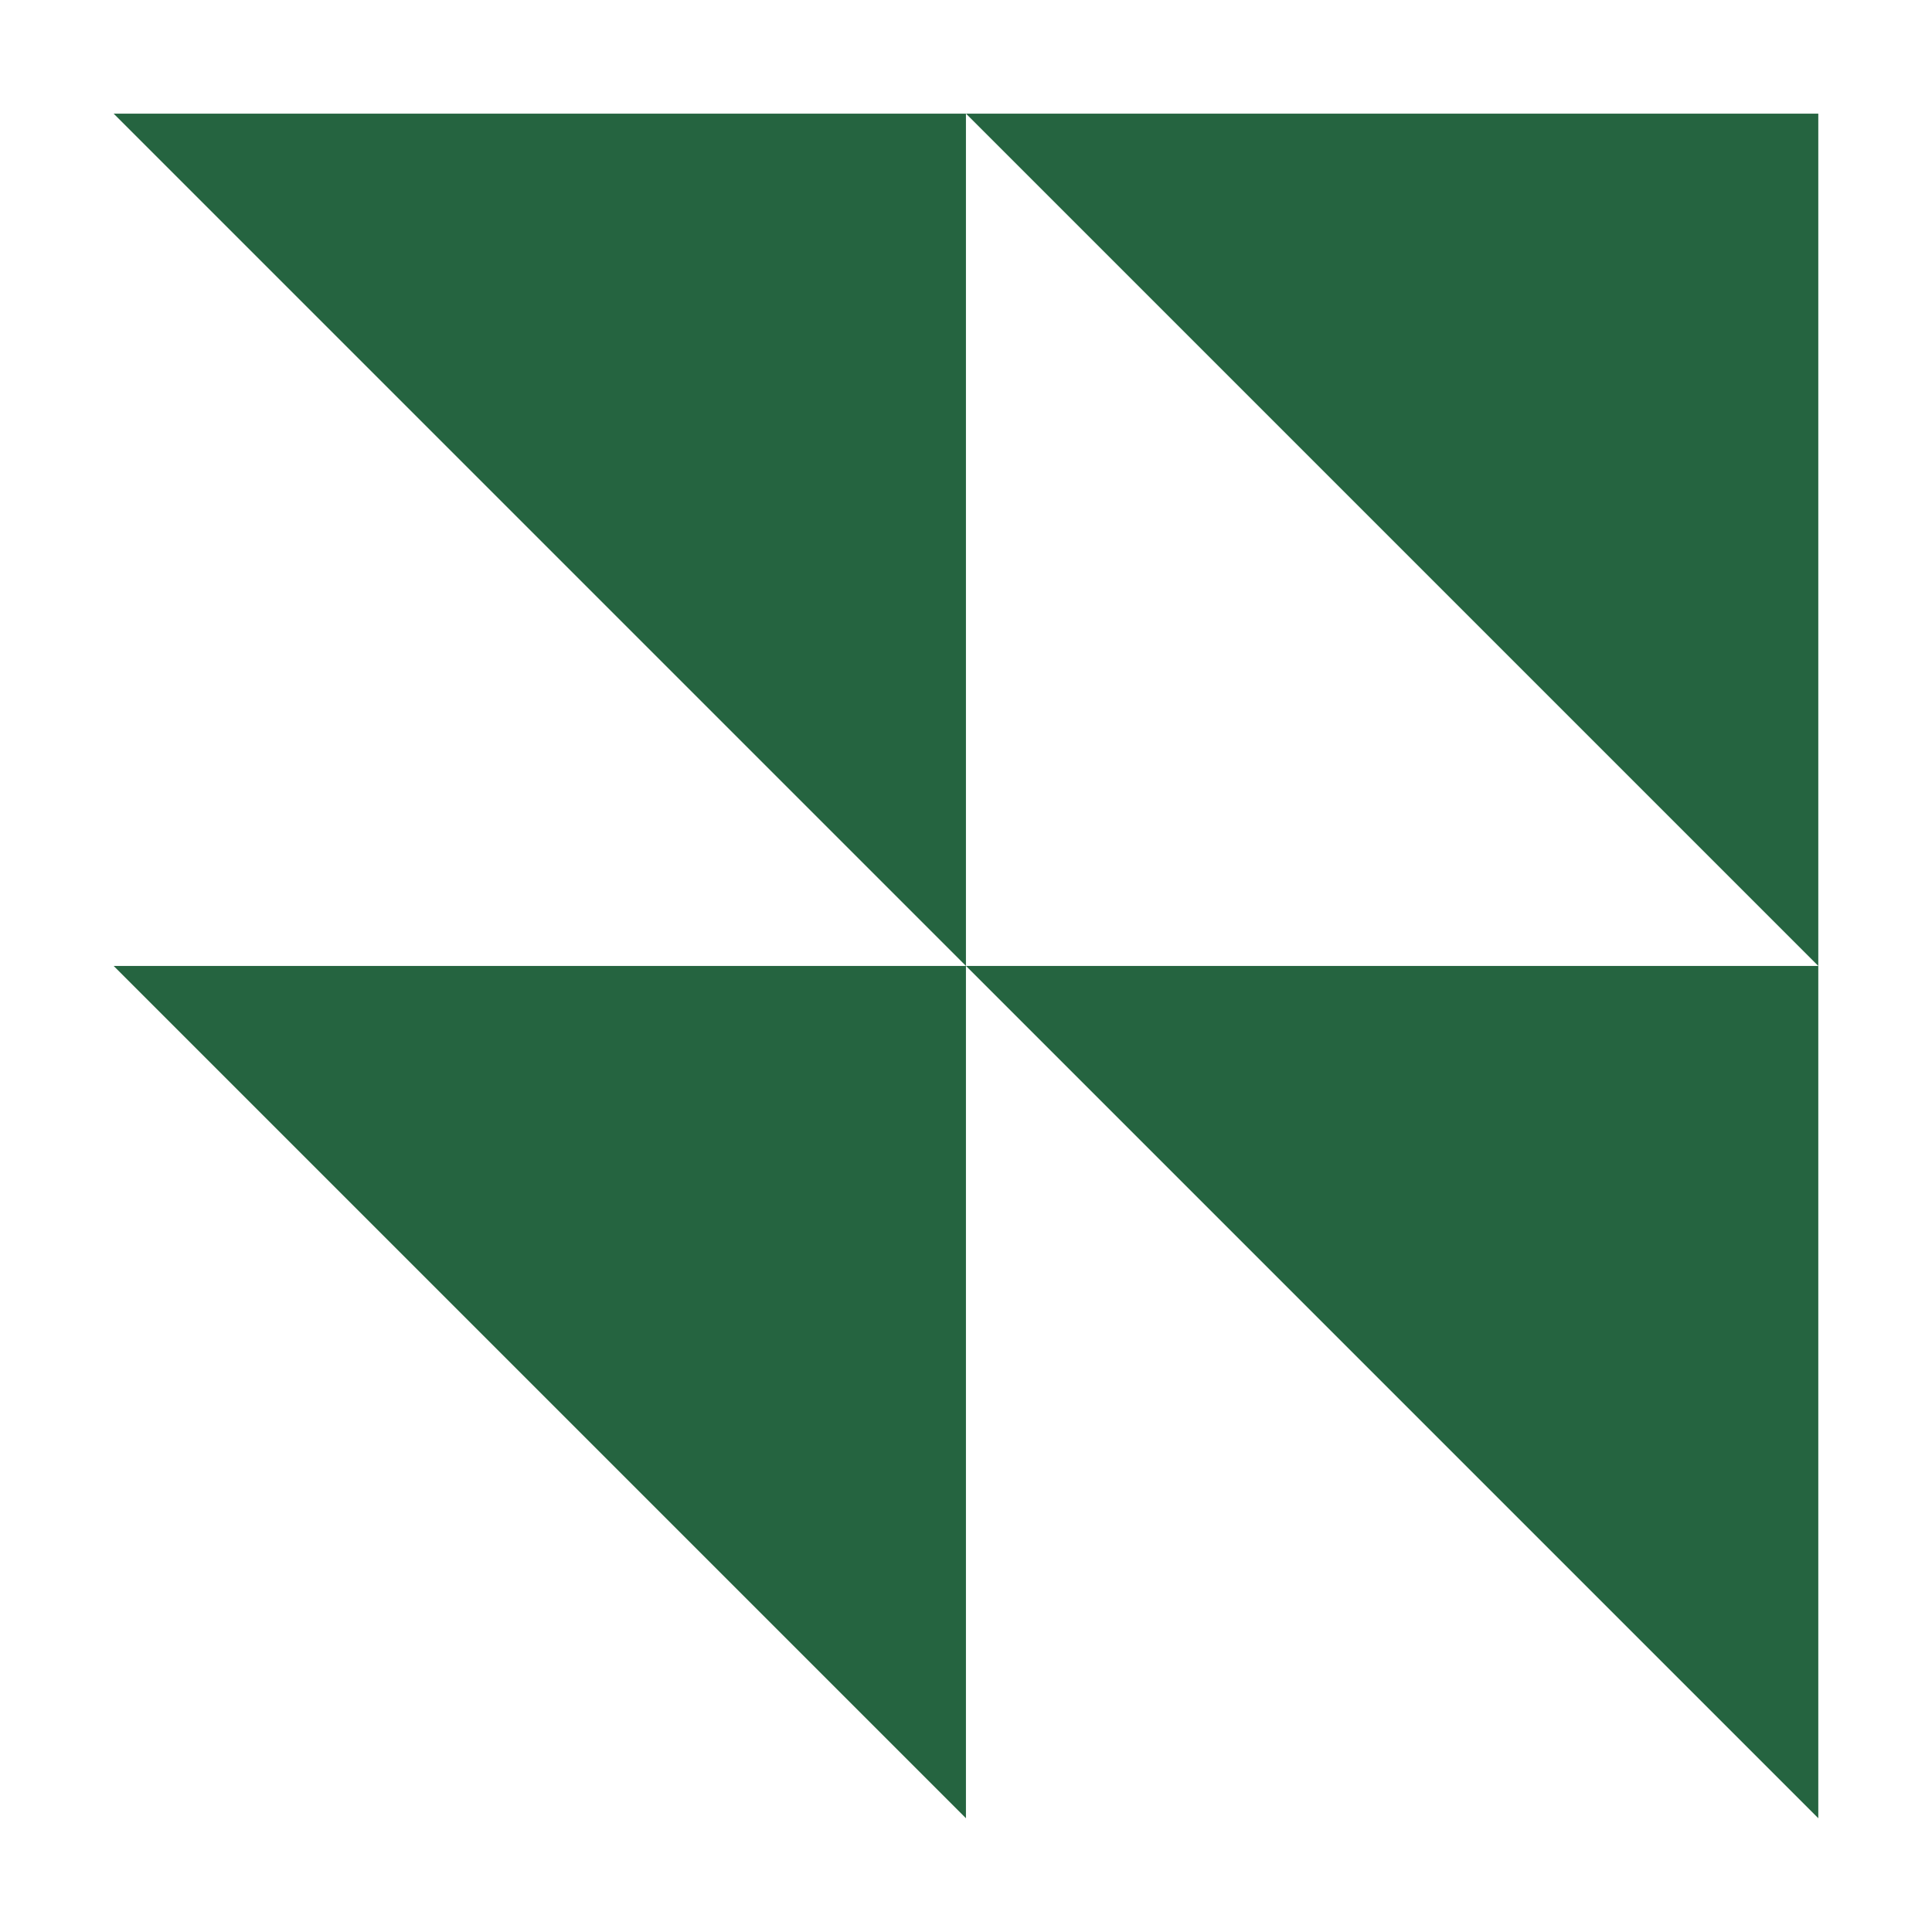 <svg width="34" height="34" fill="none" xmlns="http://www.w3.org/2000/svg"><g clip-path="url(#a)" fill="#256440"><path d="m2 2 14.999 14.999V2H2Zm15 0 14.999 14.999V2H17Z"/><path d="m17 16.999 14.999 14.999V16.999H17Zm-15 0 14.999 14.999V16.999H2Z"/></g><defs><clipPath id="a"><path fill="#fff" transform="translate(2 2)" d="M0 0h30v30H0z"/></clipPath></defs></svg>